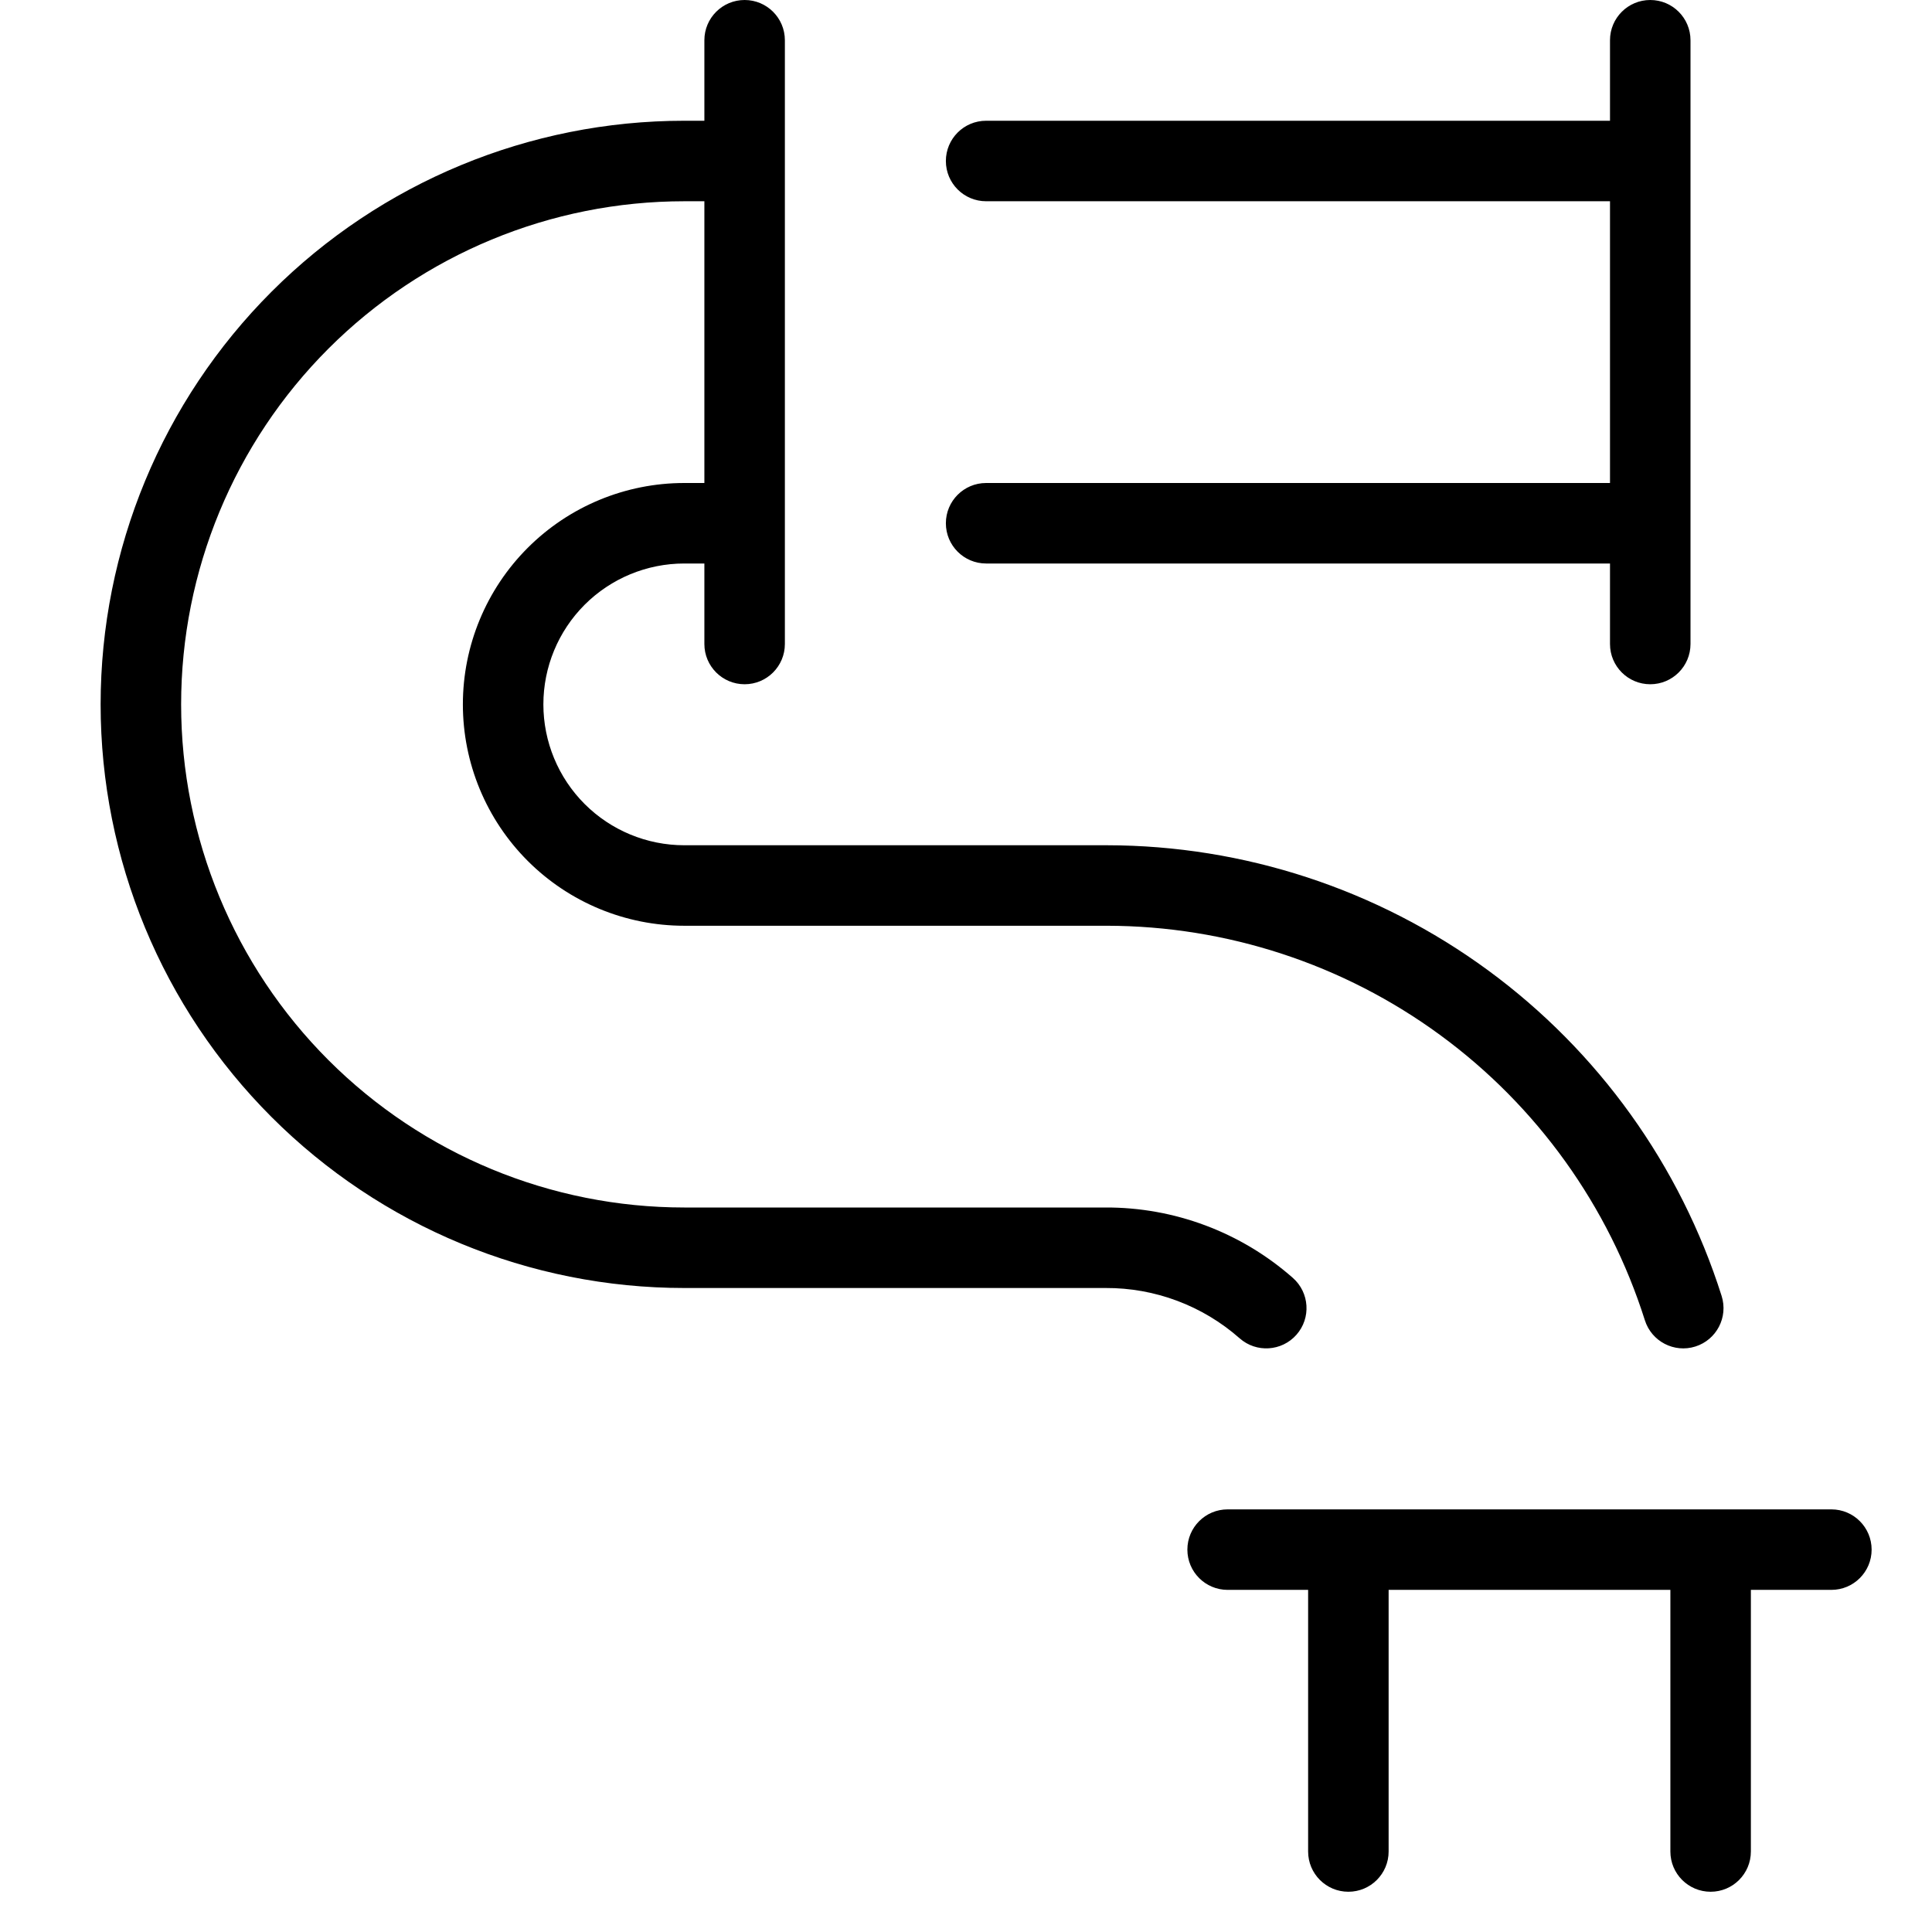 <svg width="96" height="96" viewBox="0 0 96 96" fill="none" xmlns="http://www.w3.org/2000/svg">
<path fill-rule="evenodd" clip-rule="evenodd" d="M84 2C84 0.895 83.105 0 82 0C80.895 0 80 0.895 80 2V6H49C47.895 6 47 6.895 47 8C47 9.105 47.895 10 49 10H80V24H49C47.895 24 47 24.895 47 26C47 27.105 47.895 28 49 28H80V32C80 33.105 80.895 34 82 34C83.105 34 84 33.105 84 32V26V8V2ZM16.322 17.322C21.011 12.634 27.37 10 34 10H35V24H34C31.083 24 28.285 25.159 26.222 27.222C24.159 29.285 23 32.083 23 35C23 37.917 24.159 40.715 26.222 42.778C28.285 44.841 31.083 46 34 46H54.998H54.999C60.959 46.008 66.761 47.911 71.567 51.435C76.374 54.959 79.934 59.922 81.733 65.604C82.067 66.657 83.191 67.24 84.244 66.907C85.297 66.573 85.88 65.449 85.547 64.396C83.491 57.905 79.424 52.236 73.933 48.209C68.441 44.183 61.812 42.008 55.002 42H34C32.144 42 30.363 41.263 29.05 39.95C27.738 38.637 27 36.856 27 35C27 33.144 27.738 31.363 29.05 30.05C30.363 28.738 32.144 28 34 28H35V32C35 33.105 35.895 34 37 34C38.105 34 39 33.105 39 32V26V8V2C39 0.895 38.105 0 37 0C35.895 0 35 0.895 35 2V6H34C26.309 6 18.933 9.055 13.494 14.494C8.055 19.933 5 27.309 5 35C5 42.691 8.055 50.068 13.494 55.506C18.933 60.945 26.309 64 34 64H54.92L54.93 64C57.384 63.987 59.757 64.877 61.597 66.5C62.425 67.231 63.689 67.151 64.42 66.323C65.151 65.495 65.071 64.231 64.243 63.5C61.668 61.229 58.348 59.983 54.915 60H34C27.37 60 21.011 57.366 16.322 52.678C11.634 47.989 9 41.63 9 35C9 28.37 11.634 22.011 16.322 17.322ZM87 79H91C92.105 79 93 78.105 93 77C93 75.895 92.105 75 91 75H85H67H61C59.895 75 59 75.895 59 77C59 78.105 59.895 79 61 79H65V92C65 93.105 65.895 94 67 94C68.105 94 69 93.105 69 92V79H83V92C83 93.105 83.895 94 85 94C86.105 94 87 93.105 87 92V79Z" fill="black"/>
</svg>
